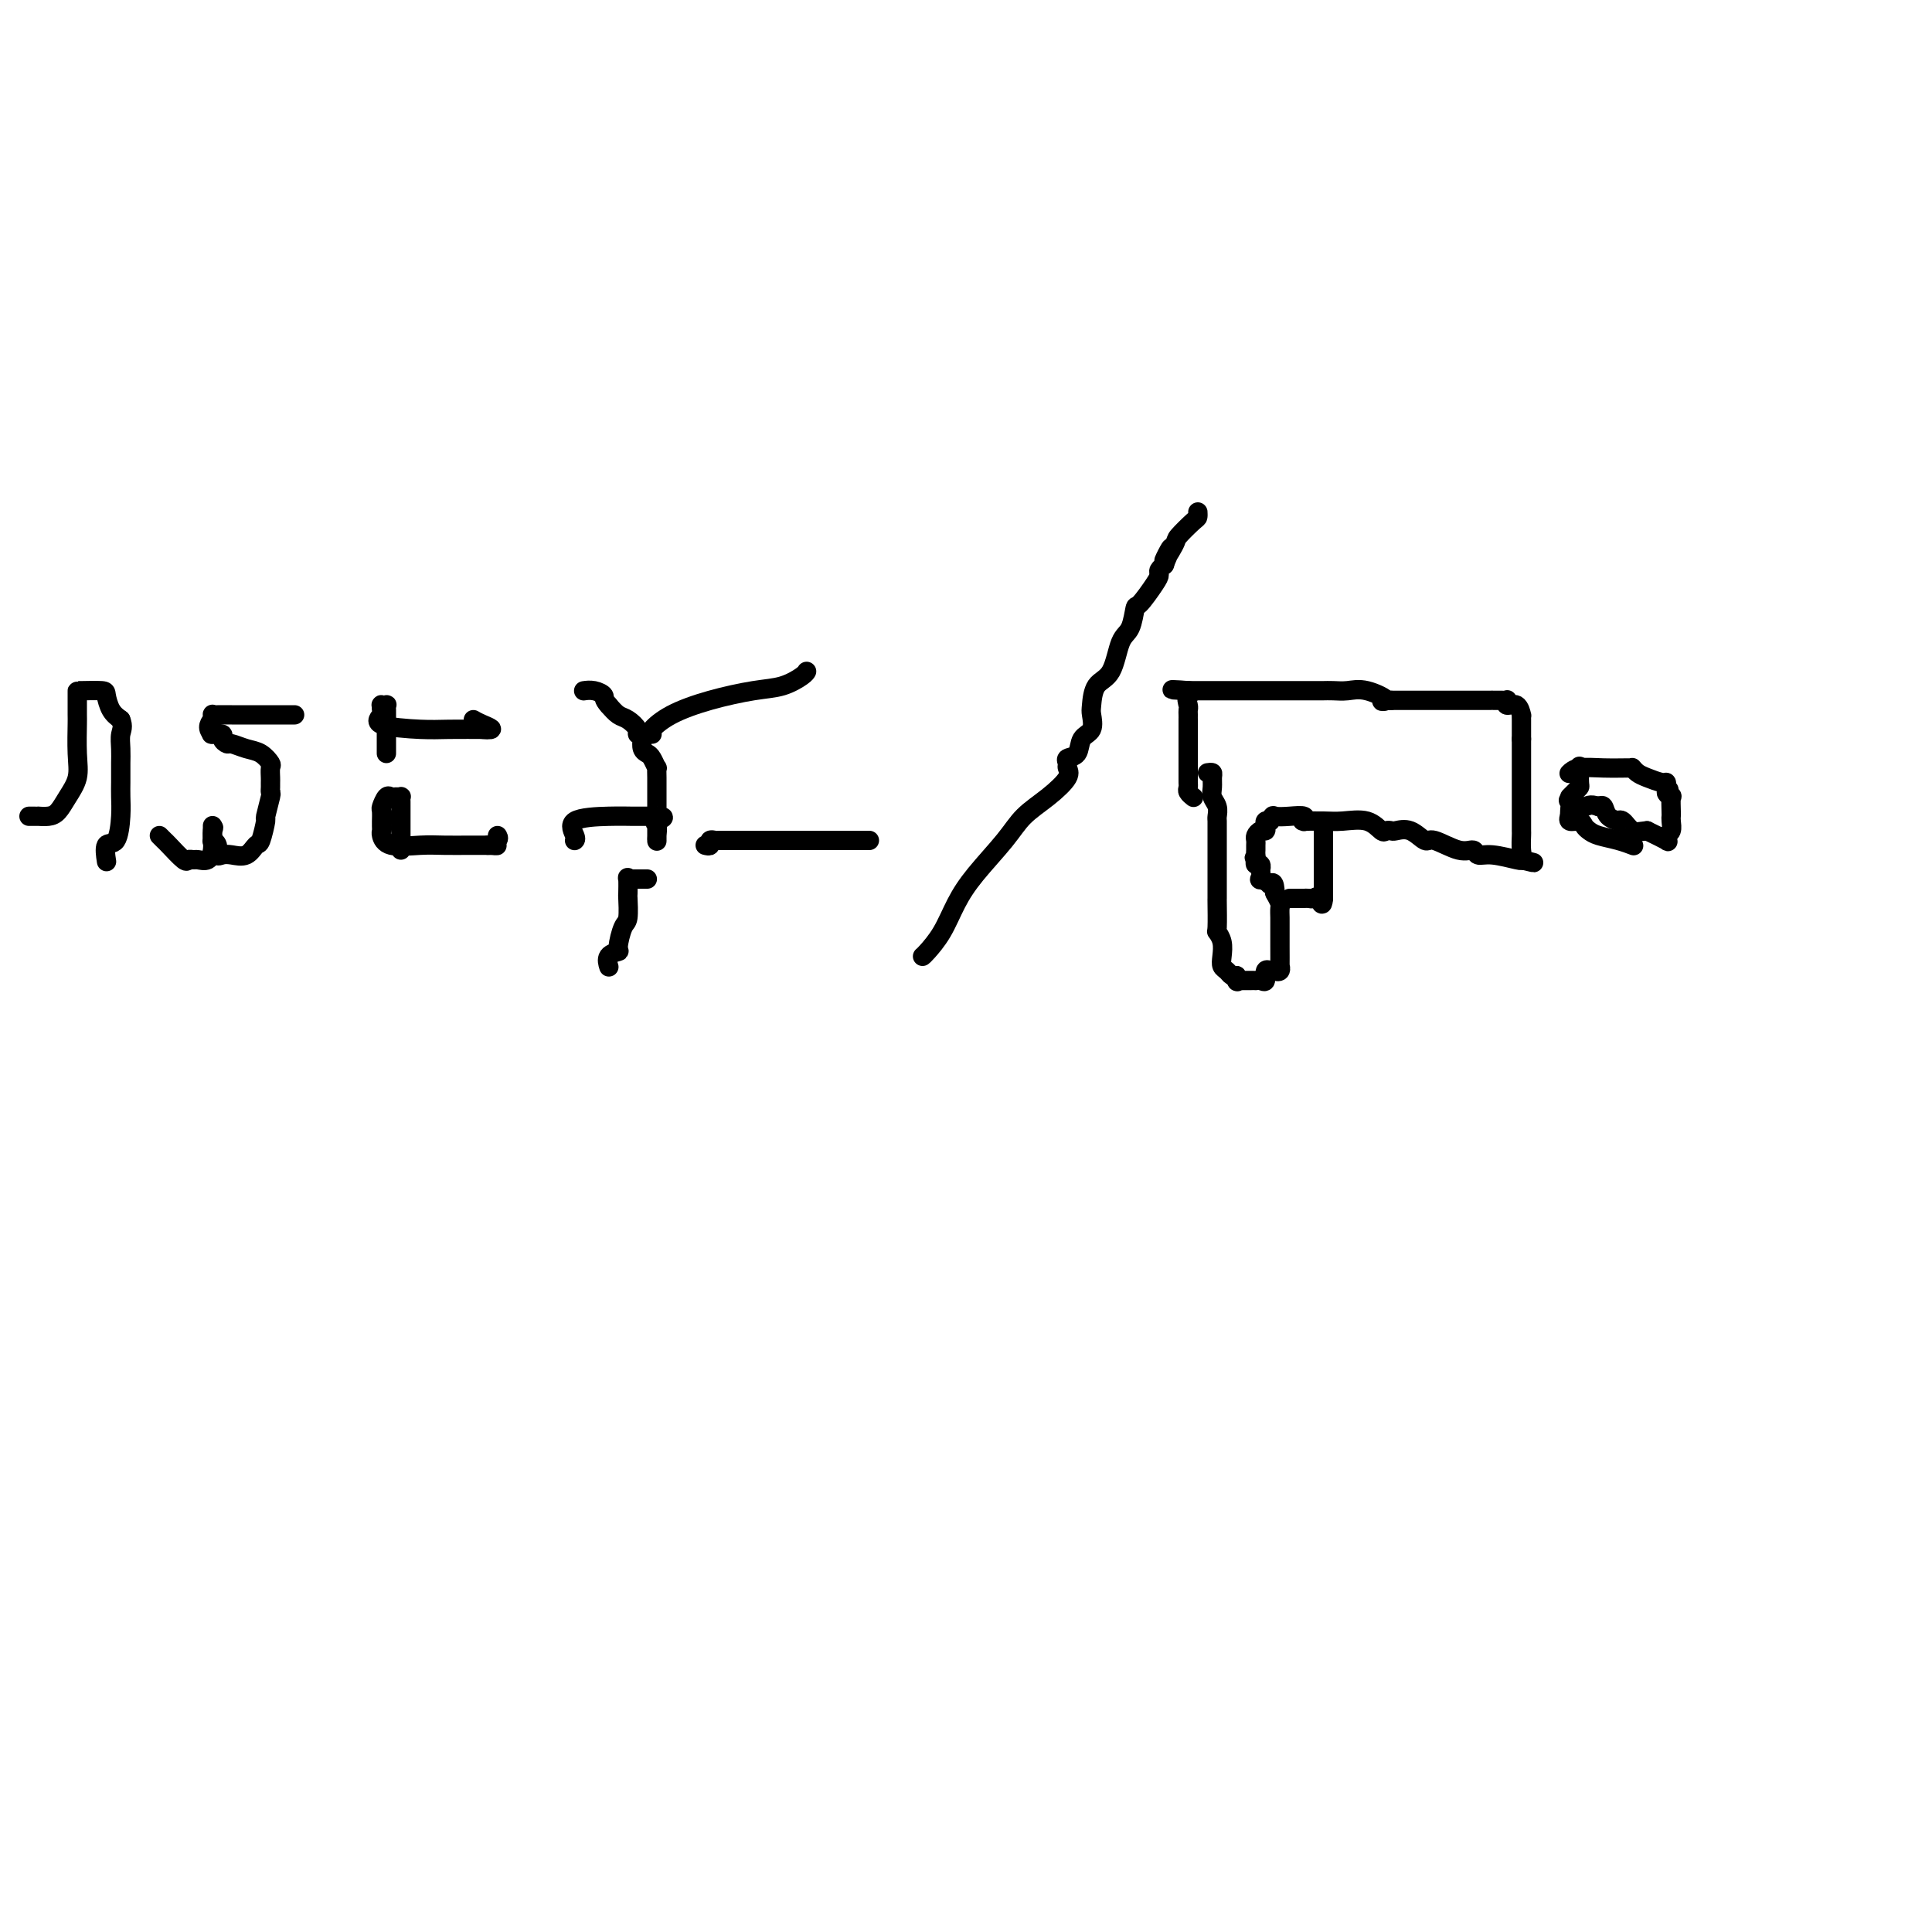 <svg viewBox='0 0 400 400' version='1.1' xmlns='http://www.w3.org/2000/svg' xmlns:xlink='http://www.w3.org/1999/xlink'><g fill='none' stroke='#000000' stroke-width='4' stroke-linecap='round' stroke-linejoin='round'><path d='M6,169c0.297,-0.001 0.593,-0.002 1,0c0.407,0.002 0.924,0.006 1,0c0.076,-0.006 -0.287,-0.024 0,0c0.287,0.024 1.226,0.088 2,0c0.774,-0.088 1.384,-0.329 2,-1c0.616,-0.671 1.237,-1.774 2,-3c0.763,-1.226 1.669,-2.577 2,-4c0.331,-1.423 0.089,-2.917 0,-5c-0.089,-2.083 -0.024,-4.754 0,-6c0.024,-1.246 0.006,-1.066 0,-2c-0.006,-0.934 -0.002,-2.983 0,-4c0.002,-1.017 -0.000,-1.003 0,-1c0.000,0.003 0.002,-0.004 0,0c-0.002,0.004 -0.009,0.018 1,0c1.009,-0.018 3.033,-0.067 4,0c0.967,0.067 0.876,0.249 1,1c0.124,0.751 0.464,2.072 1,3c0.536,0.928 1.268,1.464 2,2'/><path d='M25,149c0.619,1.467 0.166,2.136 0,3c-0.166,0.864 -0.045,1.925 0,3c0.045,1.075 0.012,2.165 0,3c-0.012,0.835 -0.005,1.416 0,2c0.005,0.584 0.008,1.173 0,2c-0.008,0.827 -0.027,1.893 0,3c0.027,1.107 0.098,2.255 0,4c-0.098,1.745 -0.367,4.086 -1,5c-0.633,0.914 -1.632,0.400 -2,1c-0.368,0.600 -0.105,2.314 0,3c0.105,0.686 0.053,0.343 0,0'/><path d='M33,173c0.394,0.400 0.788,0.801 1,1c0.212,0.199 0.241,0.197 1,1c0.759,0.803 2.248,2.413 3,3c0.752,0.587 0.765,0.152 1,0c0.235,-0.152 0.690,-0.020 1,0c0.310,0.020 0.475,-0.073 1,0c0.525,0.073 1.409,0.313 2,0c0.591,-0.313 0.891,-1.178 1,-2c0.109,-0.822 0.029,-1.602 0,-2c-0.029,-0.398 -0.008,-0.415 0,-1c0.008,-0.585 0.002,-1.739 0,-2c-0.002,-0.261 -0.001,0.369 0,1'/><path d='M44,172c0.460,-1.052 0.108,-0.681 0,0c-0.108,0.681 0.026,1.671 0,2c-0.026,0.329 -0.212,-0.003 0,0c0.212,0.003 0.823,0.343 1,1c0.177,0.657 -0.079,1.633 0,2c0.079,0.367 0.493,0.127 1,0c0.507,-0.127 1.107,-0.140 2,0c0.893,0.140 2.081,0.434 3,0c0.919,-0.434 1.571,-1.595 2,-2c0.429,-0.405 0.637,-0.055 1,-1c0.363,-0.945 0.882,-3.184 1,-4c0.118,-0.816 -0.165,-0.208 0,-1c0.165,-0.792 0.776,-2.985 1,-4c0.224,-1.015 0.060,-0.853 0,-1c-0.060,-0.147 -0.015,-0.602 0,-1c0.015,-0.398 -0.001,-0.741 0,-1c0.001,-0.259 0.020,-0.436 0,-1c-0.020,-0.564 -0.079,-1.514 0,-2c0.079,-0.486 0.295,-0.508 0,-1c-0.295,-0.492 -1.103,-1.455 -2,-2c-0.897,-0.545 -1.885,-0.672 -3,-1c-1.115,-0.328 -2.359,-0.859 -3,-1c-0.641,-0.141 -0.680,0.106 -1,0c-0.320,-0.106 -0.921,-0.564 -1,-1c-0.079,-0.436 0.363,-0.848 0,-1c-0.363,-0.152 -1.532,-0.043 -2,0c-0.468,0.043 -0.234,0.022 0,0'/><path d='M44,152c-1.547,-1.315 -0.413,-2.601 0,-3c0.413,-0.399 0.105,0.089 0,0c-0.105,-0.089 -0.007,-0.756 0,-1c0.007,-0.244 -0.075,-0.065 0,0c0.075,0.065 0.308,0.018 1,0c0.692,-0.018 1.843,-0.005 3,0c1.157,0.005 2.321,0.001 3,0c0.679,-0.001 0.872,-0.000 1,0c0.128,0.000 0.192,0.000 1,0c0.808,-0.000 2.360,-0.000 3,0c0.640,0.000 0.368,0.000 1,0c0.632,-0.000 2.170,-0.000 3,0c0.830,0.000 0.954,0.000 1,0c0.046,-0.000 0.013,-0.000 0,0c-0.013,0.000 -0.007,0.000 0,0'/><path d='M80,156c-0.000,-0.591 -0.000,-1.181 0,-2c0.000,-0.819 0.001,-1.866 0,-3c-0.001,-1.134 -0.004,-2.356 0,-3c0.004,-0.644 0.015,-0.709 0,-1c-0.015,-0.291 -0.057,-0.807 0,-1c0.057,-0.193 0.213,-0.064 0,0c-0.213,0.064 -0.796,0.062 -1,0c-0.204,-0.062 -0.029,-0.185 0,0c0.029,0.185 -0.089,0.676 0,1c0.089,0.324 0.386,0.479 0,1c-0.386,0.521 -1.454,1.408 0,2c1.454,0.592 5.431,0.891 8,1c2.569,0.109 3.730,0.029 6,0c2.270,-0.029 5.649,-0.008 7,0c1.351,0.008 0.676,0.004 0,0'/><path d='M100,151c3.214,0.298 1.250,-0.458 0,-1c-1.250,-0.542 -1.786,-0.869 -2,-1c-0.214,-0.131 -0.107,-0.065 0,0'/><path d='M83,176c-0.000,-0.493 -0.000,-0.986 0,-1c0.000,-0.014 0.000,0.453 0,0c-0.000,-0.453 -0.000,-1.824 0,-3c0.000,-1.176 0.001,-2.157 0,-3c-0.001,-0.843 -0.003,-1.546 0,-2c0.003,-0.454 0.012,-0.657 0,-1c-0.012,-0.343 -0.044,-0.826 0,-1c0.044,-0.174 0.166,-0.040 0,0c-0.166,0.040 -0.619,-0.016 -1,0c-0.381,0.016 -0.691,0.103 -1,0c-0.309,-0.103 -0.619,-0.396 -1,0c-0.381,0.396 -0.834,1.482 -1,2c-0.166,0.518 -0.044,0.468 0,1c0.044,0.532 0.011,1.647 0,2c-0.011,0.353 -0.000,-0.056 0,0c0.000,0.056 -0.009,0.575 0,1c0.009,0.425 0.037,0.755 0,1c-0.037,0.245 -0.140,0.405 0,1c0.140,0.595 0.524,1.623 2,2c1.476,0.377 4.046,0.101 6,0c1.954,-0.101 3.293,-0.027 5,0c1.707,0.027 3.780,0.007 5,0c1.220,-0.007 1.585,-0.002 2,0c0.415,0.002 0.881,0.001 1,0c0.119,-0.001 -0.109,-0.000 0,0c0.109,0.000 0.554,0.000 1,0'/><path d='M101,175c3.260,0.045 1.410,0.156 1,0c-0.410,-0.156 0.620,-0.581 1,-1c0.380,-0.419 0.108,-0.834 0,-1c-0.108,-0.166 -0.054,-0.083 0,0'/><path d='M119,174c0.013,-0.008 0.025,-0.016 0,0c-0.025,0.016 -0.088,0.057 0,0c0.088,-0.057 0.326,-0.211 0,-1c-0.326,-0.789 -1.217,-2.211 0,-3c1.217,-0.789 4.543,-0.943 7,-1c2.457,-0.057 4.046,-0.015 5,0c0.954,0.015 1.273,0.004 2,0c0.727,-0.004 1.864,-0.002 3,0'/><path d='M136,169c2.630,0.039 0.705,0.637 0,1c-0.705,0.363 -0.189,0.491 0,1c0.189,0.509 0.051,1.399 0,2c-0.051,0.601 -0.014,0.914 0,1c0.014,0.086 0.004,-0.053 0,0c-0.004,0.053 -0.001,0.299 0,0c0.001,-0.299 0.000,-1.143 0,-2c-0.000,-0.857 -0.000,-1.726 0,-3c0.000,-1.274 0.001,-2.952 0,-4c-0.001,-1.048 -0.003,-1.464 0,-2c0.003,-0.536 0.012,-1.190 0,-2c-0.012,-0.810 -0.045,-1.774 0,-2c0.045,-0.226 0.170,0.287 0,0c-0.170,-0.287 -0.633,-1.373 -1,-2c-0.367,-0.627 -0.639,-0.794 -1,-1c-0.361,-0.206 -0.813,-0.449 -1,-1c-0.187,-0.551 -0.109,-1.408 0,-2c0.109,-0.592 0.247,-0.917 0,-1c-0.247,-0.083 -0.881,0.077 -1,0c-0.119,-0.077 0.277,-0.392 0,-1c-0.277,-0.608 -1.229,-1.510 -2,-2c-0.771,-0.490 -1.363,-0.569 -2,-1c-0.637,-0.431 -1.318,-1.216 -2,-2'/><path d='M126,146c-1.220,-1.321 -0.770,-1.622 -1,-2c-0.230,-0.378 -1.139,-0.833 -2,-1c-0.861,-0.167 -1.675,-0.048 -2,0c-0.325,0.048 -0.163,0.024 0,0'/><path d='M132,182c0.249,0.000 0.499,0.000 1,0c0.501,0.000 1.255,0.000 1,0c-0.255,0.000 -1.519,0.000 -2,0c-0.481,0.000 -0.181,0.000 0,0c0.181,0.000 0.241,-0.000 0,0c-0.241,0.000 -0.783,0.000 -1,0c-0.217,0.000 -0.108,0.000 0,0'/><path d='M131,182c-0.422,0.091 -0.844,0.182 -1,0c-0.156,-0.182 -0.044,-0.637 0,0c0.044,0.637 0.022,2.367 0,3c-0.022,0.633 -0.042,0.169 0,1c0.042,0.831 0.147,2.956 0,4c-0.147,1.044 -0.547,1.005 -1,2c-0.453,0.995 -0.958,3.024 -1,4c-0.042,0.976 0.381,0.901 0,1c-0.381,0.099 -1.564,0.373 -2,1c-0.436,0.627 -0.125,1.608 0,2c0.125,0.392 0.062,0.196 0,0'/><path d='M135,152c-0.273,-0.159 -0.545,-0.318 0,-1c0.545,-0.682 1.908,-1.888 4,-3c2.092,-1.112 4.914,-2.130 8,-3c3.086,-0.870 6.435,-1.592 9,-2c2.565,-0.408 4.347,-0.501 6,-1c1.653,-0.499 3.176,-1.404 4,-2c0.824,-0.596 0.950,-0.885 1,-1c0.050,-0.115 0.025,-0.058 0,0'/><path d='M146,175c0.452,0.113 0.903,0.226 1,0c0.097,-0.226 -0.162,-0.793 0,-1c0.162,-0.207 0.743,-0.056 1,0c0.257,0.056 0.188,0.015 1,0c0.812,-0.015 2.504,-0.004 5,0c2.496,0.004 5.797,0.001 9,0c3.203,-0.001 6.309,-0.000 9,0c2.691,0.000 4.969,0.000 6,0c1.031,-0.000 0.816,-0.000 1,0c0.184,0.000 0.767,0.000 1,0c0.233,-0.000 0.117,-0.000 0,0'/><path d='M191,198c0.153,-0.116 0.306,-0.231 1,-1c0.694,-0.769 1.931,-2.190 3,-4c1.069,-1.810 1.972,-4.009 3,-6c1.028,-1.991 2.182,-3.772 4,-6c1.818,-2.228 4.301,-4.901 6,-7c1.699,-2.099 2.613,-3.623 4,-5c1.387,-1.377 3.245,-2.607 5,-4c1.755,-1.393 3.405,-2.949 4,-4c0.595,-1.051 0.133,-1.598 0,-2c-0.133,-0.402 0.063,-0.659 0,-1c-0.063,-0.341 -0.385,-0.767 0,-1c0.385,-0.233 1.476,-0.273 2,-1c0.524,-0.727 0.481,-2.142 1,-3c0.519,-0.858 1.599,-1.160 2,-2c0.401,-0.840 0.124,-2.218 0,-3c-0.124,-0.782 -0.093,-0.970 0,-2c0.093,-1.030 0.249,-2.904 1,-4c0.751,-1.096 2.097,-1.414 3,-3c0.903,-1.586 1.362,-4.438 2,-6c0.638,-1.562 1.453,-1.833 2,-3c0.547,-1.167 0.825,-3.230 1,-4c0.175,-0.770 0.247,-0.249 1,-1c0.753,-0.751 2.188,-2.776 3,-4c0.812,-1.224 1.001,-1.648 1,-2c-0.001,-0.352 -0.193,-0.633 0,-1c0.193,-0.367 0.769,-0.819 1,-1c0.231,-0.181 0.115,-0.090 0,0'/><path d='M241,117c2.977,-6.872 0.419,-2.050 0,-1c-0.419,1.050 1.299,-1.670 2,-3c0.701,-1.330 0.384,-1.271 1,-2c0.616,-0.729 2.165,-2.247 3,-3c0.835,-0.753 0.956,-0.741 1,-1c0.044,-0.259 0.013,-0.788 0,-1c-0.013,-0.212 -0.006,-0.106 0,0'/><path d='M250,160c0.425,-0.066 0.850,-0.131 1,0c0.150,0.131 0.026,0.459 0,1c-0.026,0.541 0.046,1.296 0,2c-0.046,0.704 -0.208,1.357 0,2c0.208,0.643 0.788,1.274 1,2c0.212,0.726 0.057,1.546 0,2c-0.057,0.454 -0.015,0.543 0,1c0.015,0.457 0.004,1.282 0,2c-0.004,0.718 -0.001,1.329 0,2c0.001,0.671 0.000,1.401 0,2c-0.000,0.599 -0.000,1.069 0,2c0.000,0.931 -0.000,2.325 0,3c0.000,0.675 0.000,0.630 0,1c-0.000,0.370 -0.001,1.156 0,2c0.001,0.844 0.004,1.748 0,2c-0.004,0.252 -0.015,-0.147 0,1c0.015,1.147 0.056,3.841 0,5c-0.056,1.159 -0.208,0.783 0,1c0.208,0.217 0.777,1.029 1,2c0.223,0.971 0.101,2.103 0,3c-0.101,0.897 -0.182,1.560 0,2c0.182,0.440 0.626,0.657 1,1c0.374,0.343 0.678,0.812 1,1c0.322,0.188 0.661,0.094 1,0'/><path d='M256,202c0.551,1.773 -0.073,1.207 0,1c0.073,-0.207 0.842,-0.055 1,0c0.158,0.055 -0.295,0.014 0,0c0.295,-0.014 1.337,-0.002 2,0c0.663,0.002 0.947,-0.007 1,0c0.053,0.007 -0.126,0.030 0,0c0.126,-0.030 0.556,-0.113 1,0c0.444,0.113 0.904,0.423 1,0c0.096,-0.423 -0.170,-1.577 0,-2c0.170,-0.423 0.777,-0.114 1,0c0.223,0.114 0.064,0.033 0,0c-0.064,-0.033 -0.032,-0.016 0,0'/><path d='M263,201c1.249,-0.175 0.870,-0.112 1,0c0.130,0.112 0.767,0.272 1,0c0.233,-0.272 0.063,-0.976 0,-1c-0.063,-0.024 -0.017,0.631 0,0c0.017,-0.631 0.005,-2.549 0,-4c-0.005,-1.451 -0.001,-2.434 0,-3c0.001,-0.566 0.001,-0.714 0,-1c-0.001,-0.286 -0.004,-0.711 0,-1c0.004,-0.289 0.015,-0.442 0,-1c-0.015,-0.558 -0.056,-1.521 0,-2c0.056,-0.479 0.207,-0.475 0,-1c-0.207,-0.525 -0.774,-1.579 -1,-2c-0.226,-0.421 -0.113,-0.211 0,0'/><path d='M264,185c-0.063,-2.923 -0.721,-2.231 -1,-2c-0.279,0.231 -0.180,0.002 0,0c0.180,-0.002 0.440,0.225 0,0c-0.440,-0.225 -1.581,-0.901 -2,-1c-0.419,-0.099 -0.116,0.381 0,0c0.116,-0.381 0.045,-1.621 0,-2c-0.045,-0.379 -0.064,0.105 0,0c0.064,-0.105 0.209,-0.797 0,-1c-0.209,-0.203 -0.774,0.085 -1,0c-0.226,-0.085 -0.113,-0.542 0,-1'/><path d='M260,178c-0.619,-1.035 -0.166,-0.123 0,0c0.166,0.123 0.044,-0.544 0,-1c-0.044,-0.456 -0.009,-0.700 0,-1c0.009,-0.300 -0.008,-0.654 0,-1c0.008,-0.346 0.041,-0.684 0,-1c-0.041,-0.316 -0.155,-0.610 0,-1c0.155,-0.390 0.580,-0.875 1,-1c0.420,-0.125 0.834,0.111 1,0c0.166,-0.111 0.083,-0.568 0,-1c-0.083,-0.432 -0.167,-0.838 0,-1c0.167,-0.162 0.583,-0.081 1,0'/><path d='M263,170c0.558,-1.468 0.452,-1.140 1,-1c0.548,0.140 1.751,0.090 3,0c1.249,-0.090 2.543,-0.220 3,0c0.457,0.220 0.077,0.792 0,1c-0.077,0.208 0.149,0.054 0,0c-0.149,-0.054 -0.674,-0.007 0,0c0.674,0.007 2.548,-0.026 4,0c1.452,0.026 2.484,0.112 4,0c1.516,-0.112 3.518,-0.422 5,0c1.482,0.422 2.444,1.575 3,2c0.556,0.425 0.706,0.122 1,0c0.294,-0.122 0.733,-0.063 1,0c0.267,0.063 0.360,0.130 1,0c0.640,-0.130 1.825,-0.456 3,0c1.175,0.456 2.341,1.696 3,2c0.659,0.304 0.810,-0.326 2,0c1.190,0.326 3.419,1.608 5,2c1.581,0.392 2.515,-0.105 3,0c0.485,0.105 0.522,0.812 1,1c0.478,0.188 1.398,-0.142 3,0c1.602,0.142 3.886,0.755 5,1c1.114,0.245 1.057,0.123 1,0'/><path d='M315,178c4.950,1.218 1.326,0.262 0,0c-1.326,-0.262 -0.355,0.171 0,0c0.355,-0.171 0.095,-0.945 0,-2c-0.095,-1.055 -0.026,-2.390 0,-3c0.026,-0.610 0.007,-0.495 0,-1c-0.007,-0.505 -0.002,-1.628 0,-2c0.002,-0.372 0.000,0.009 0,0c-0.000,-0.009 -0.000,-0.408 0,-1c0.000,-0.592 0.000,-1.377 0,-2c-0.000,-0.623 -0.000,-1.085 0,-2c0.000,-0.915 0.000,-2.283 0,-3c-0.000,-0.717 -0.000,-0.782 0,-1c0.000,-0.218 0.000,-0.588 0,-1c-0.000,-0.412 -0.000,-0.866 0,-1c0.000,-0.134 0.000,0.052 0,0c-0.000,-0.052 -0.000,-0.343 0,-1c0.000,-0.657 0.000,-1.682 0,-2c-0.000,-0.318 -0.000,0.069 0,0c0.000,-0.069 0.000,-0.596 0,-1c-0.000,-0.404 -0.000,-0.687 0,-1c0.000,-0.313 0.000,-0.657 0,-1'/><path d='M315,153c0.000,-4.061 0.001,-1.713 0,-1c-0.001,0.713 -0.002,-0.209 0,-1c0.002,-0.791 0.007,-1.451 0,-2c-0.007,-0.549 -0.026,-0.988 0,-1c0.026,-0.012 0.098,0.403 0,0c-0.098,-0.403 -0.366,-1.625 -1,-2c-0.634,-0.375 -1.633,0.096 -2,0c-0.367,-0.096 -0.101,-0.758 0,-1c0.101,-0.242 0.036,-0.065 0,0c-0.036,0.065 -0.042,0.017 -1,0c-0.958,-0.017 -2.869,-0.005 -5,0c-2.131,0.005 -4.483,0.001 -7,0c-2.517,-0.001 -5.201,-0.000 -7,0c-1.799,0.000 -2.715,0.000 -3,0c-0.285,-0.000 0.061,-0.000 0,0c-0.061,0.000 -0.531,0.000 -1,0'/><path d='M288,145c-3.596,0.121 -1.086,0.425 -1,0c0.086,-0.425 -2.253,-1.578 -4,-2c-1.747,-0.422 -2.904,-0.113 -4,0c-1.096,0.113 -2.131,0.030 -3,0c-0.869,-0.030 -1.570,-0.008 -2,0c-0.430,0.008 -0.588,0.002 -1,0c-0.412,-0.002 -1.077,-0.001 -3,0c-1.923,0.001 -5.105,0.000 -7,0c-1.895,-0.000 -2.503,-0.000 -3,0c-0.497,0.000 -0.882,0.000 -1,0c-0.118,-0.000 0.032,-0.000 -1,0c-1.032,0.000 -3.246,0.000 -5,0c-1.754,-0.000 -3.049,-0.000 -4,0c-0.951,0.000 -1.557,0.000 -2,0c-0.443,-0.000 -0.721,-0.000 -1,0'/><path d='M246,143c-6.497,-0.341 -1.741,-0.194 0,0c1.741,0.194 0.466,0.435 0,1c-0.466,0.565 -0.125,1.455 0,2c0.125,0.545 0.033,0.744 0,1c-0.033,0.256 -0.009,0.568 0,1c0.009,0.432 0.002,0.982 0,1c-0.002,0.018 -0.001,-0.497 0,0c0.001,0.497 0.000,2.007 0,3c-0.000,0.993 -0.000,1.470 0,2c0.000,0.530 0.000,1.112 0,2c-0.000,0.888 -0.001,2.083 0,3c0.001,0.917 0.004,1.556 0,2c-0.004,0.444 -0.015,0.694 0,1c0.015,0.306 0.056,0.670 0,1c-0.056,0.330 -0.207,0.627 0,1c0.207,0.373 0.774,0.821 1,1c0.226,0.179 0.113,0.090 0,0'/><path d='M274,171c0.000,0.477 0.000,0.954 0,1c0.000,0.046 0.000,-0.339 0,0c0.000,0.339 0.000,1.400 0,2c0.000,0.600 0.000,0.737 0,1c0.000,0.263 0.000,0.651 0,1c0.000,0.349 0.000,0.660 0,1c0.000,0.340 0.000,0.711 0,1c0.000,0.289 0.000,0.497 0,1c0.000,0.503 0.000,1.300 0,2c0.000,0.700 0.000,1.304 0,2c0.000,0.696 0.000,1.485 0,2c0.000,0.515 0.000,0.758 0,1'/><path d='M274,186c-0.177,2.321 -0.621,0.622 -1,0c-0.379,-0.622 -0.693,-0.167 -1,0c-0.307,0.167 -0.607,0.045 -1,0c-0.393,-0.045 -0.880,-0.012 -1,0c-0.120,0.012 0.125,0.003 0,0c-0.125,-0.003 -0.621,-0.001 -1,0c-0.379,0.001 -0.640,0.000 -1,0c-0.360,-0.000 -0.817,-0.000 -1,0c-0.183,0.000 -0.091,0.000 0,0'/><path d='M327,159c0.006,-0.315 0.012,-0.631 0,0c-0.012,0.631 -0.042,2.208 0,3c0.042,0.792 0.156,0.800 0,1c-0.156,0.200 -0.580,0.592 -1,1c-0.420,0.408 -0.834,0.831 -1,1c-0.166,0.169 -0.083,0.085 0,0'/><path d='M325,160c-0.113,0.113 -0.226,0.227 0,0c0.226,-0.227 0.792,-0.794 2,-1c1.208,-0.206 3.058,-0.052 5,0c1.942,0.052 3.975,0.003 5,0c1.025,-0.003 1.041,0.042 1,0c-0.041,-0.042 -0.141,-0.170 0,0c0.141,0.170 0.521,0.637 1,1c0.479,0.363 1.056,0.623 2,1c0.944,0.377 2.254,0.871 3,1c0.746,0.129 0.927,-0.106 1,0c0.073,0.106 0.036,0.553 0,1'/><path d='M345,163c1.177,0.773 0.119,0.704 0,1c-0.119,0.296 0.700,0.957 1,1c0.300,0.043 0.081,-0.532 0,0c-0.081,0.532 -0.025,2.170 0,3c0.025,0.830 0.020,0.853 0,1c-0.020,0.147 -0.055,0.419 0,1c0.055,0.581 0.200,1.471 0,2c-0.200,0.529 -0.744,0.699 -1,1c-0.256,0.301 -0.223,0.735 0,1c0.223,0.265 0.635,0.361 0,0c-0.635,-0.361 -2.318,-1.181 -4,-2'/><path d='M341,172c-1.350,0.121 -2.225,0.423 -3,0c-0.775,-0.423 -1.450,-1.571 -2,-2c-0.550,-0.429 -0.973,-0.140 -1,0c-0.027,0.140 0.343,0.130 0,0c-0.343,-0.130 -1.400,-0.381 -2,-1c-0.600,-0.619 -0.743,-1.605 -1,-2c-0.257,-0.395 -0.629,-0.197 -1,0'/><path d='M331,167c-2.044,-0.721 -2.156,-0.022 -3,0c-0.844,0.022 -2.422,-0.633 -3,-1c-0.578,-0.367 -0.156,-0.445 0,0c0.156,0.445 0.044,1.413 0,2c-0.044,0.587 -0.022,0.794 0,1'/><path d='M325,169c0.029,0.400 0.101,-0.100 0,0c-0.101,0.100 -0.377,0.800 0,1c0.377,0.200 1.405,-0.101 2,0c0.595,0.101 0.755,0.605 1,1c0.245,0.395 0.574,0.680 1,1c0.426,0.320 0.949,0.673 2,1c1.051,0.327 2.629,0.626 4,1c1.371,0.374 2.535,0.821 3,1c0.465,0.179 0.233,0.089 0,0'/></g>
</svg>